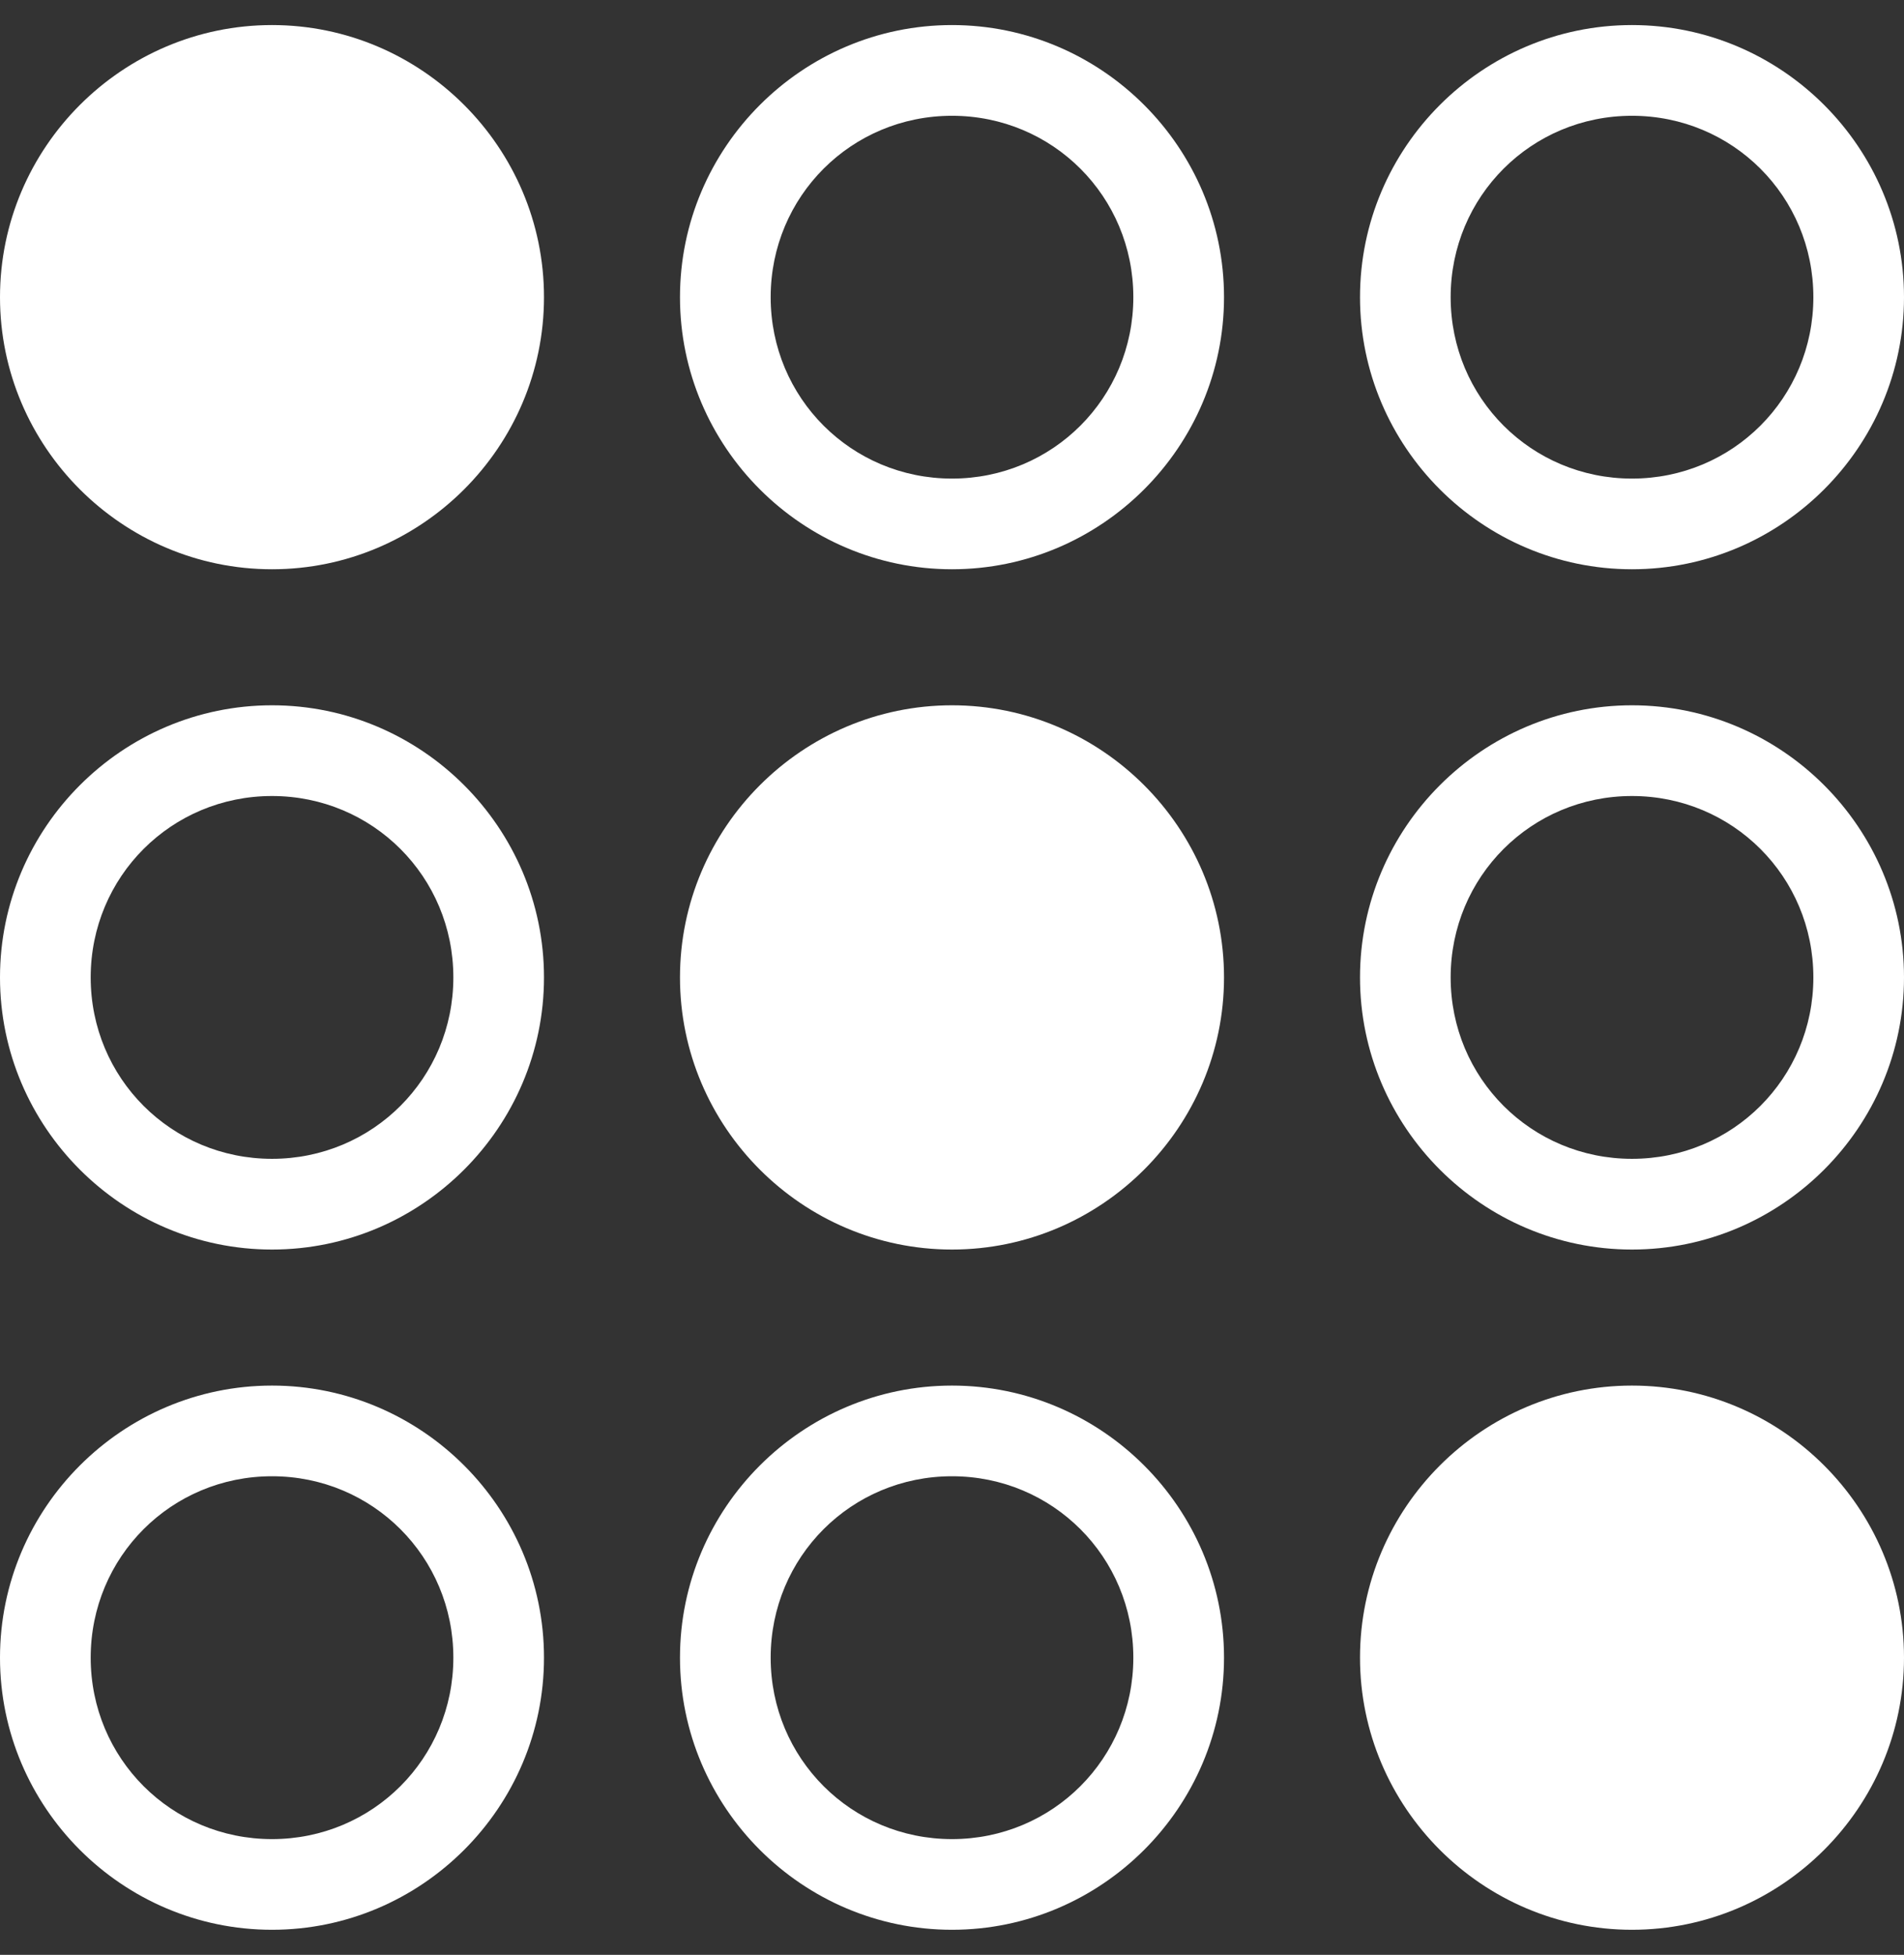 <svg width="38" height="39" viewBox="0 0 38 39" fill="none" xmlns="http://www.w3.org/2000/svg">
<rect x="0" y="0" width="38" height="39" fill="#333333" stroke="none"/>
<path d="M5.429 0.5C2.441 0.5 0 2.941 0 5.929C0 8.916 2.441 11.357 5.429 11.357C8.416 11.357 10.857 8.916 10.857 5.929C10.857 2.941 8.416 0.5 5.429 0.5ZM19 0.5C16.013 0.5 13.571 2.941 13.571 5.929C13.571 8.916 16.013 11.357 19 11.357C21.987 11.357 24.429 8.916 24.429 5.929C24.429 2.941 21.987 0.5 19 0.5ZM32.571 0.5C29.584 0.5 27.143 2.941 27.143 5.929C27.143 8.916 29.584 11.357 32.571 11.357C35.559 11.357 38 8.916 38 5.929C38 2.941 35.559 0.5 32.571 0.5ZM19 2.31C21.009 2.31 22.619 3.919 22.619 5.929C22.619 7.938 21.009 9.548 19 9.548C16.991 9.548 15.381 7.938 15.381 5.929C15.381 3.919 16.991 2.31 19 2.31ZM32.571 2.31C34.581 2.31 36.191 3.919 36.191 5.929C36.191 7.938 34.581 9.548 32.571 9.548C30.562 9.548 28.952 7.938 28.952 5.929C28.952 3.919 30.562 2.31 32.571 2.31ZM5.429 14.071C2.441 14.071 0 16.513 0 19.5C0 22.487 2.441 24.929 5.429 24.929C8.416 24.929 10.857 22.487 10.857 19.5C10.857 16.513 8.416 14.071 5.429 14.071ZM19 14.071C16.013 14.071 13.571 16.513 13.571 19.5C13.571 22.487 16.013 24.929 19 24.929C21.987 24.929 24.429 22.487 24.429 19.5C24.429 16.513 21.987 14.071 19 14.071ZM32.571 14.071C29.584 14.071 27.143 16.513 27.143 19.5C27.143 22.487 29.584 24.929 32.571 24.929C35.559 24.929 38 22.487 38 19.5C38 16.513 35.559 14.071 32.571 14.071ZM5.429 15.881C7.438 15.881 9.048 17.491 9.048 19.5C9.048 21.509 7.438 23.119 5.429 23.119C3.419 23.119 1.81 21.509 1.81 19.5C1.81 17.491 3.419 15.881 5.429 15.881ZM32.571 15.881C34.581 15.881 36.191 17.491 36.191 19.5C36.191 21.509 34.581 23.119 32.571 23.119C30.562 23.119 28.952 21.509 28.952 19.5C28.952 17.491 30.562 15.881 32.571 15.881ZM5.429 27.643C2.441 27.643 0 30.084 0 33.071C0 36.059 2.441 38.5 5.429 38.5C8.416 38.5 10.857 36.059 10.857 33.071C10.857 30.084 8.416 27.643 5.429 27.643ZM19 27.643C16.013 27.643 13.571 30.084 13.571 33.071C13.571 36.059 16.013 38.5 19 38.5C21.987 38.5 24.429 36.059 24.429 33.071C24.429 30.084 21.987 27.643 19 27.643ZM32.571 27.643C29.584 27.643 27.143 30.084 27.143 33.071C27.143 36.059 29.584 38.5 32.571 38.5C35.559 38.5 38 36.059 38 33.071C38 30.084 35.559 27.643 32.571 27.643ZM5.429 29.452C7.438 29.452 9.048 31.062 9.048 33.071C9.048 35.081 7.438 36.691 5.429 36.691C3.419 36.691 1.81 35.081 1.81 33.071C1.81 31.062 3.419 29.452 5.429 29.452ZM19 29.452C21.009 29.452 22.619 31.062 22.619 33.071C22.619 35.081 21.009 36.691 19 36.691C16.991 36.691 15.381 35.081 15.381 33.071C15.381 31.062 16.991 29.452 19 29.452Z" fill="white"/>
</svg>
